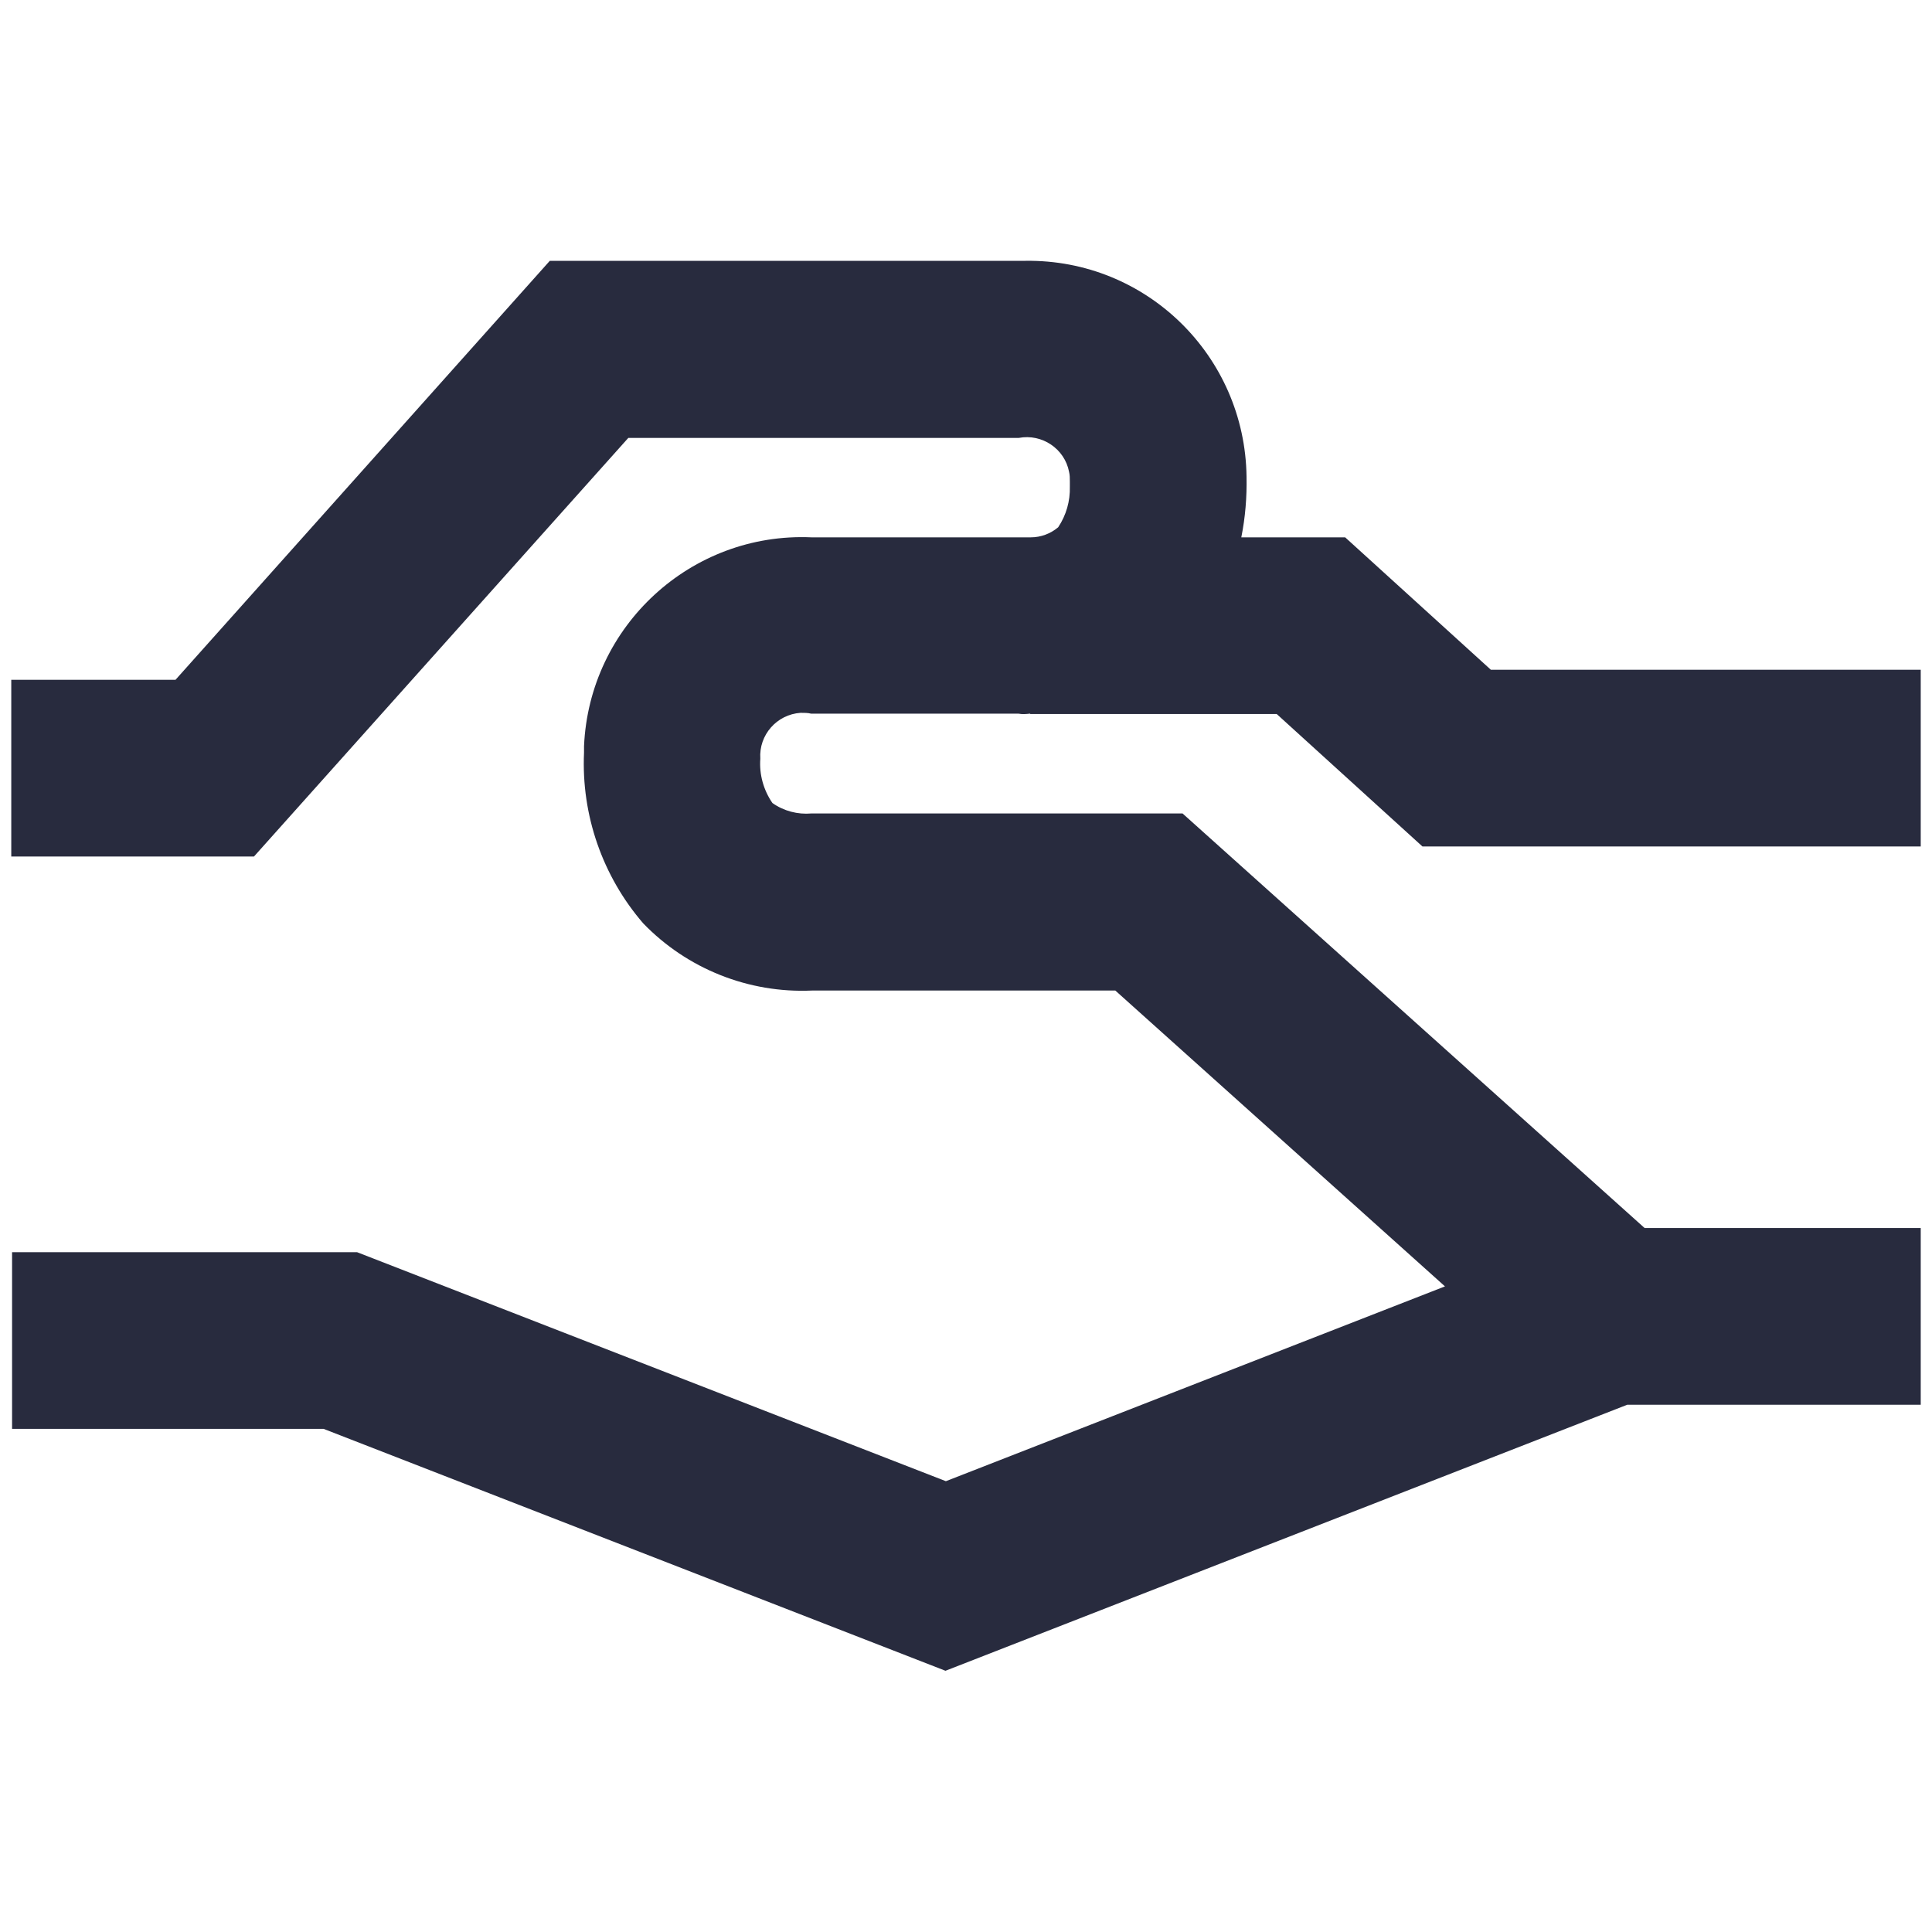 <?xml version="1.0" encoding="UTF-8"?><svg id="Layer_1" xmlns="http://www.w3.org/2000/svg" width="48" height="48" viewBox="0 0 48 48"><defs><style>.cls-1{fill:#282b3e;stroke-width:0px;}</style></defs><path class="cls-1" d="M25.6,17.74h6.12l3.62,3.29h12.38v-4.39h-10.68l-3.62-3.29h-2.58c.1-.5.14-1,.13-1.51-.04-3-2.49-5.4-5.49-5.36-.05,0-.11,0-.16,0h-11.66l-9.3,10.41H.28v4.39h6.03l9.3-10.4h9.7c.58-.11,1.14.27,1.25.84.02.08.02.16.02.24v.13c.01.36-.09.71-.29,1.01-.19.16-.43.25-.68.25h-5.45c-2.99-.13-5.52,2.2-5.65,5.19,0,.05,0,.11,0,.16-.07,1.55.46,3.07,1.47,4.24,1.09,1.13,2.62,1.74,4.19,1.67h7.54l8.19,7.35-12.4,4.84-14.63-5.69H.3v4.39h7.74l15.45,6.01,16.94-6.61h7.29v-4.39h-6.86l-11.48-10.3h-9.22c-.34.03-.69-.06-.97-.26-.22-.32-.33-.71-.3-1.1-.04-.59.41-1.1,1-1.14.09,0,.18,0,.26.02h5.15c.1.02.2.01.29,0Z"/></svg>